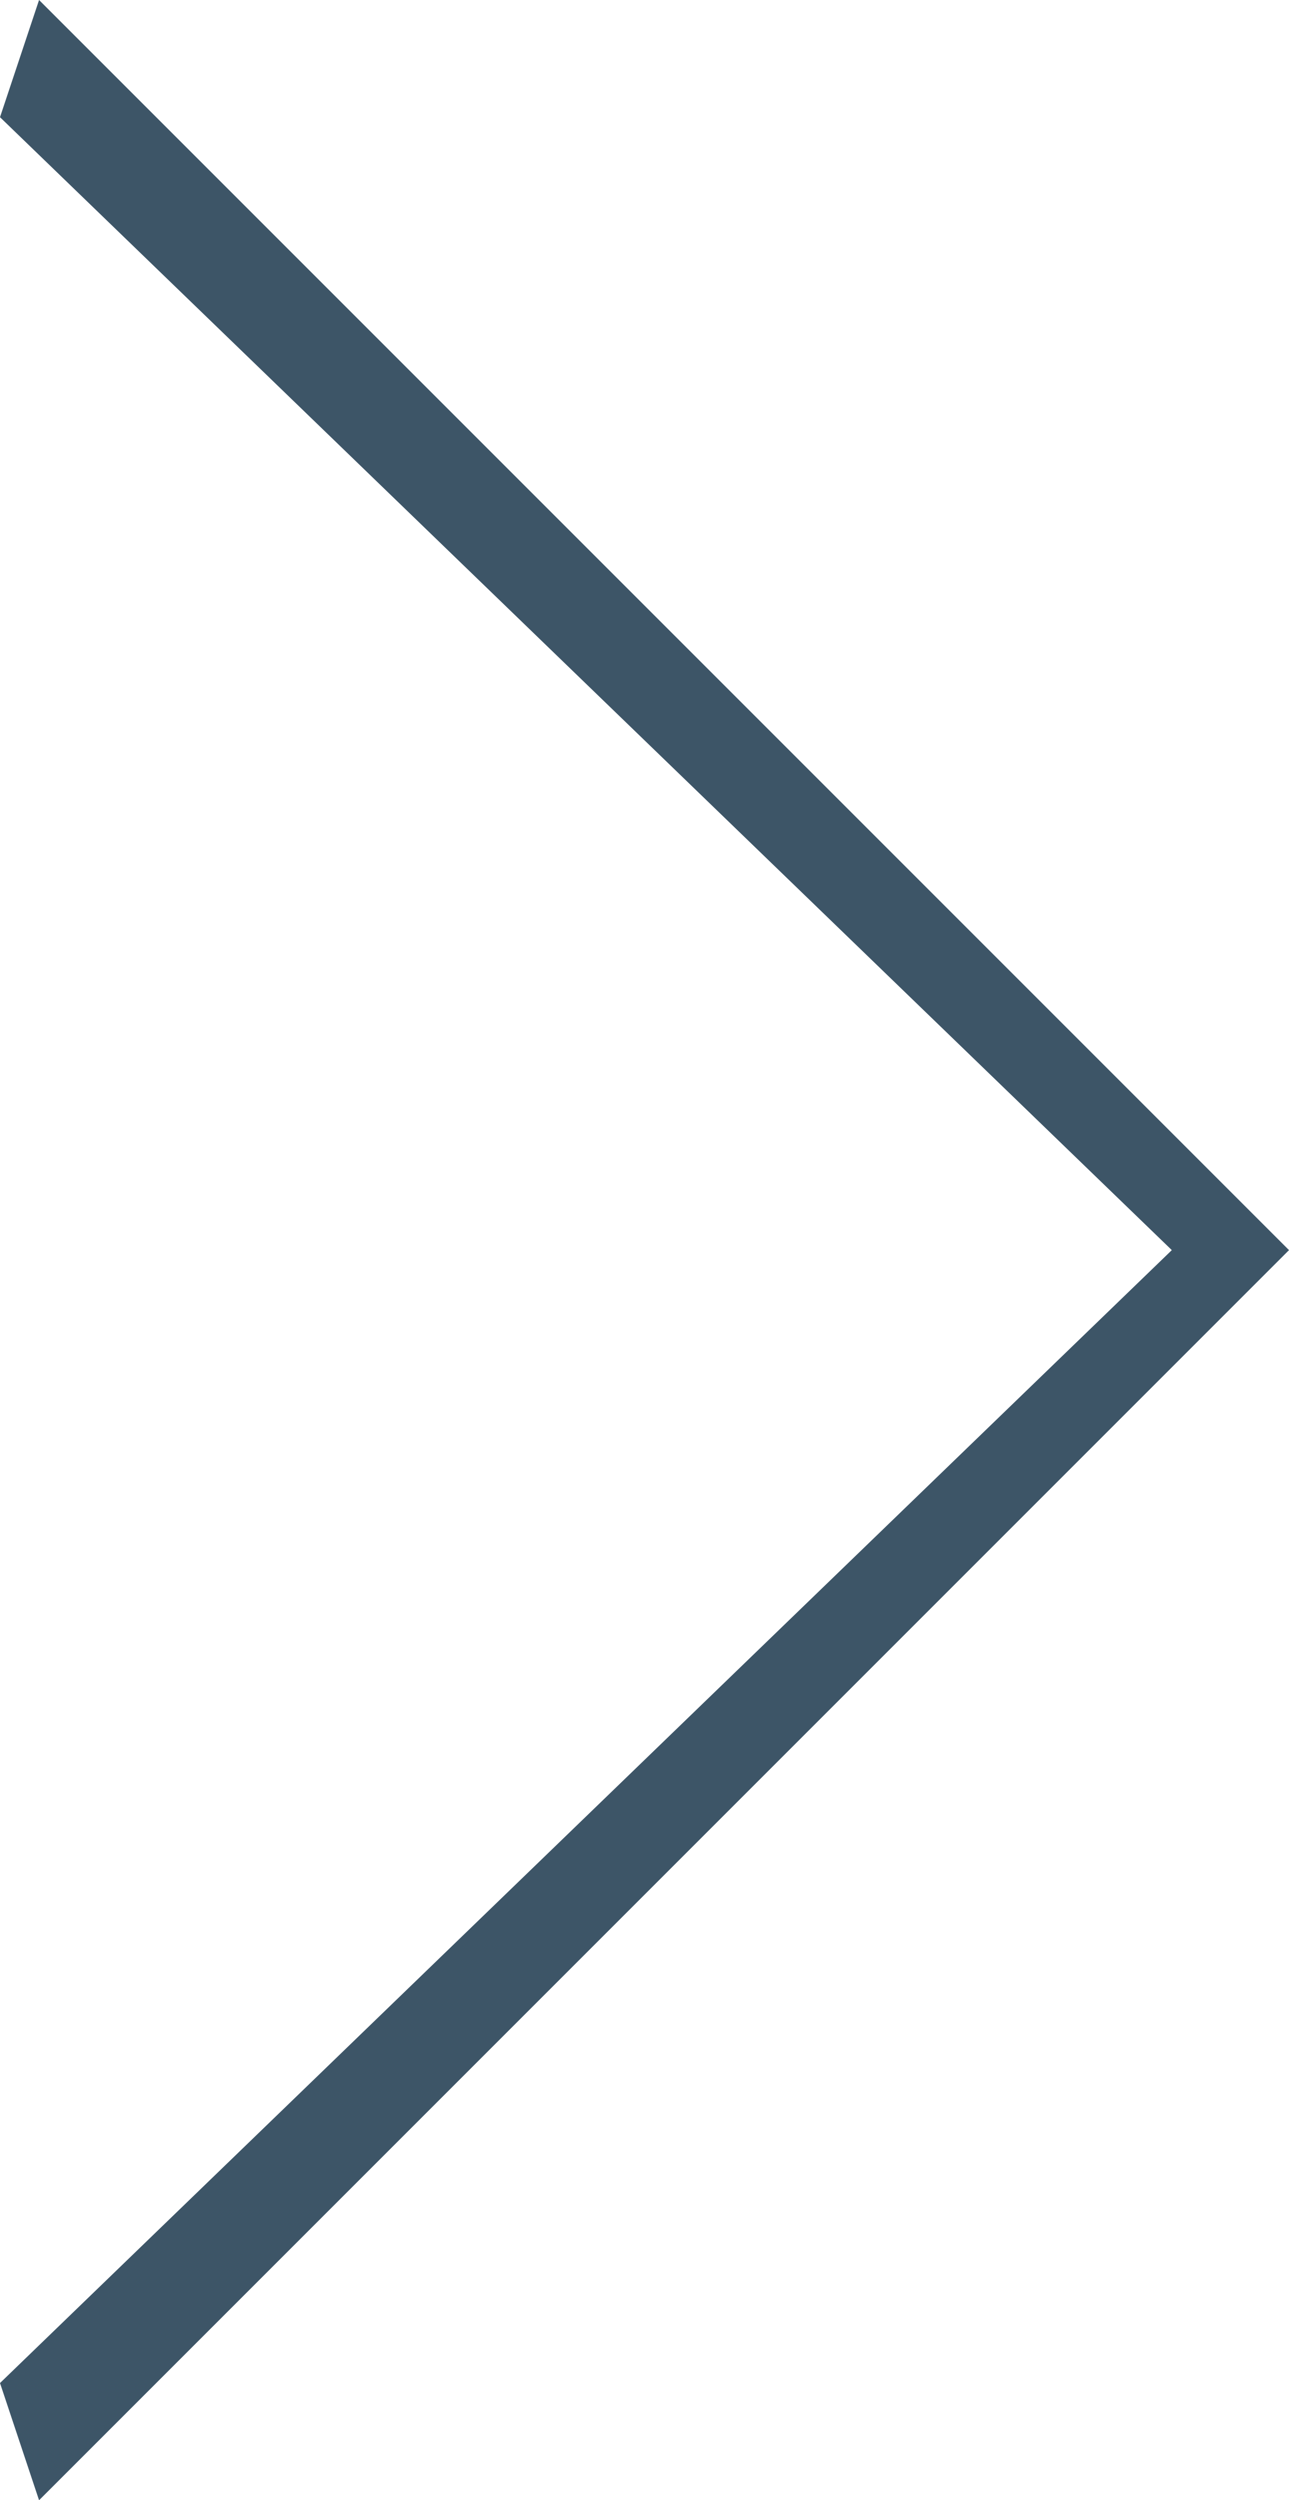 <svg xmlns="http://www.w3.org/2000/svg" width="33" height="64" viewBox="0 0 33 64">
  <path id="Shape_13" data-name="Shape 13" d="M977,3251l-1,3,30,29-30,29,1,3,32-32Z" transform="translate(-976 -3251)" fill="#3d5567"/>
</svg>
